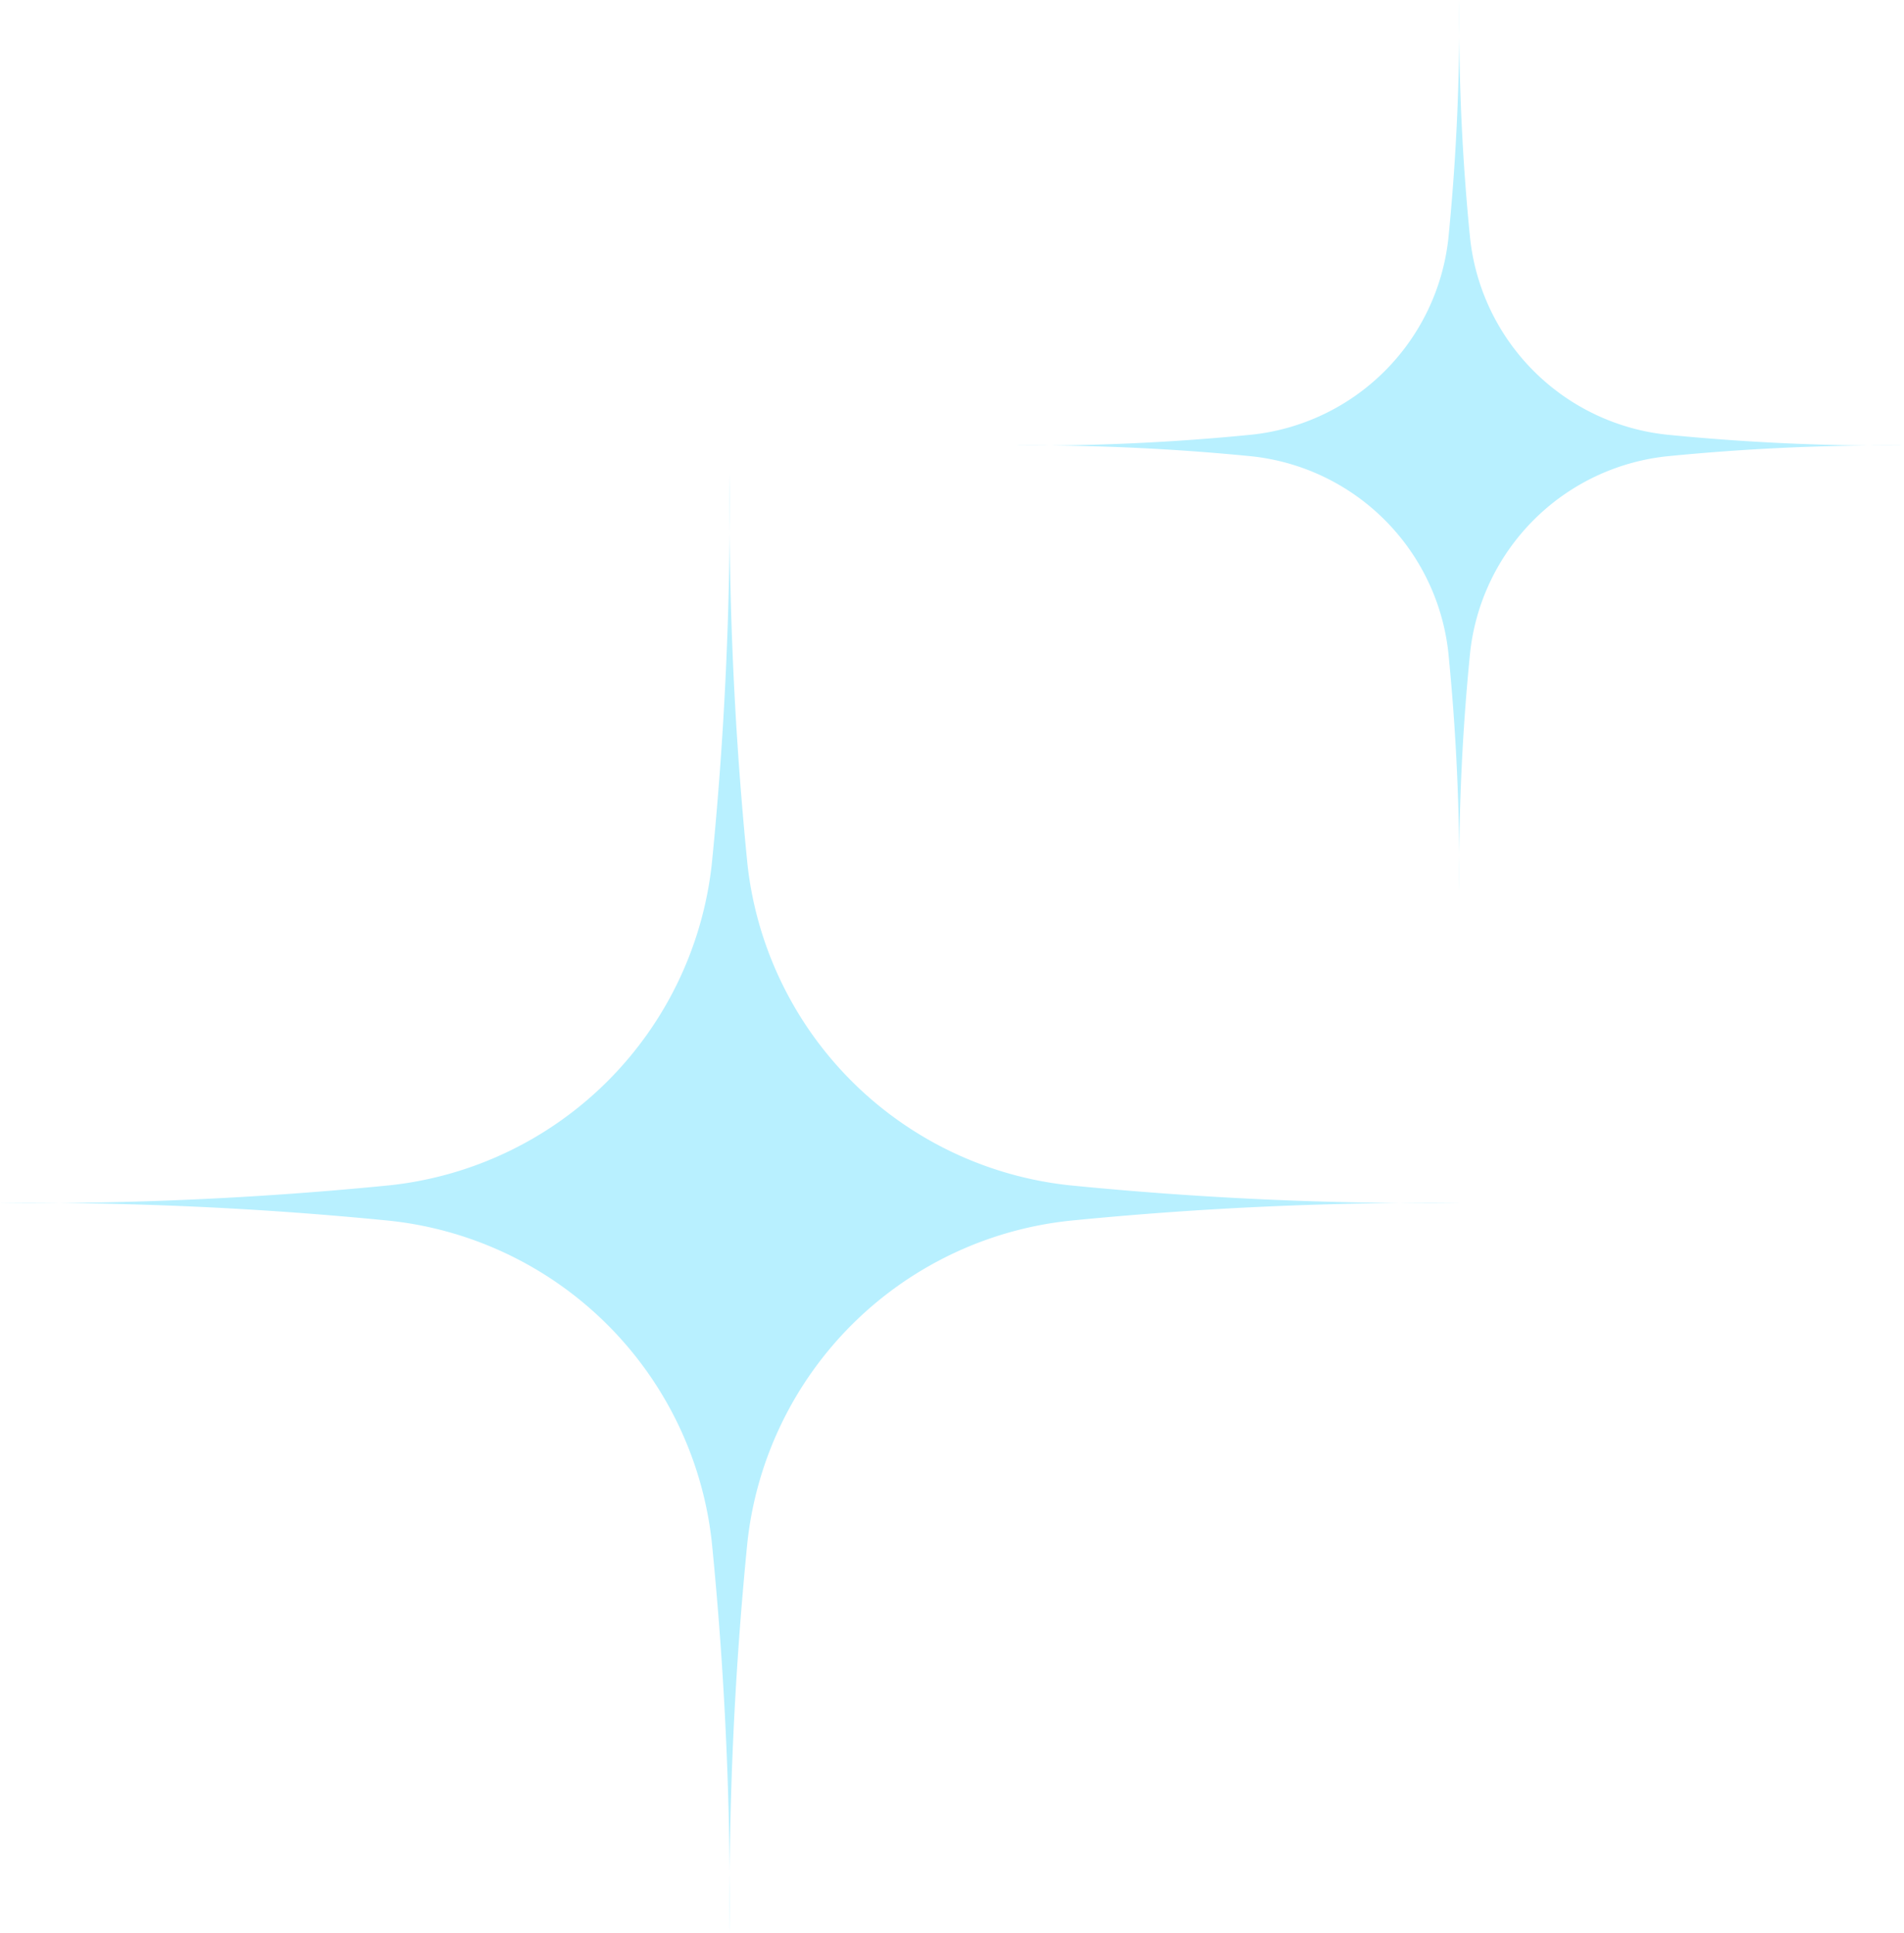 <?xml version="1.0" encoding="UTF-8" standalone="no"?><svg xmlns="http://www.w3.org/2000/svg" xmlns:xlink="http://www.w3.org/1999/xlink" fill="#000000" height="113" preserveAspectRatio="xMidYMid meet" version="1" viewBox="-0.0 0.0 111.3 113.0" width="111.3" zoomAndPan="magnify"><g fill="#b8f0ff" id="change1_1"><path d="M43.691,50.493A21.216,21.216,0,0,0,62.479,69.281,212.517,212.517,0,0,0,85.3,70.322a212.56,212.56,0,0,0-22.823,1.04A21.217,21.217,0,0,0,43.691,90.15a212.552,212.552,0,0,0-1.04,22.822A212.51,212.51,0,0,0,41.61,90.15,21.215,21.215,0,0,0,22.822,71.362,212.552,212.552,0,0,0,0,70.322a212.51,212.51,0,0,0,22.822-1.041A21.214,21.214,0,0,0,41.61,50.493a212.51,212.51,0,0,0,1.041-22.822A212.552,212.552,0,0,0,43.691,50.493Z"/><path d="M85.937,13.935A12.953,12.953,0,0,0,97.408,25.406a129.75,129.75,0,0,0,13.935.635,130.014,130.014,0,0,0-13.935.635A12.954,12.954,0,0,0,85.937,38.148,129.743,129.743,0,0,0,85.3,52.082a129.7,129.7,0,0,0-.636-13.934A12.954,12.954,0,0,0,73.195,26.676a130.014,130.014,0,0,0-13.935-.635,129.75,129.75,0,0,0,13.935-.635A12.953,12.953,0,0,0,84.666,13.935,129.721,129.721,0,0,0,85.3,0,129.764,129.764,0,0,0,85.937,13.935Z"/></g></svg>
